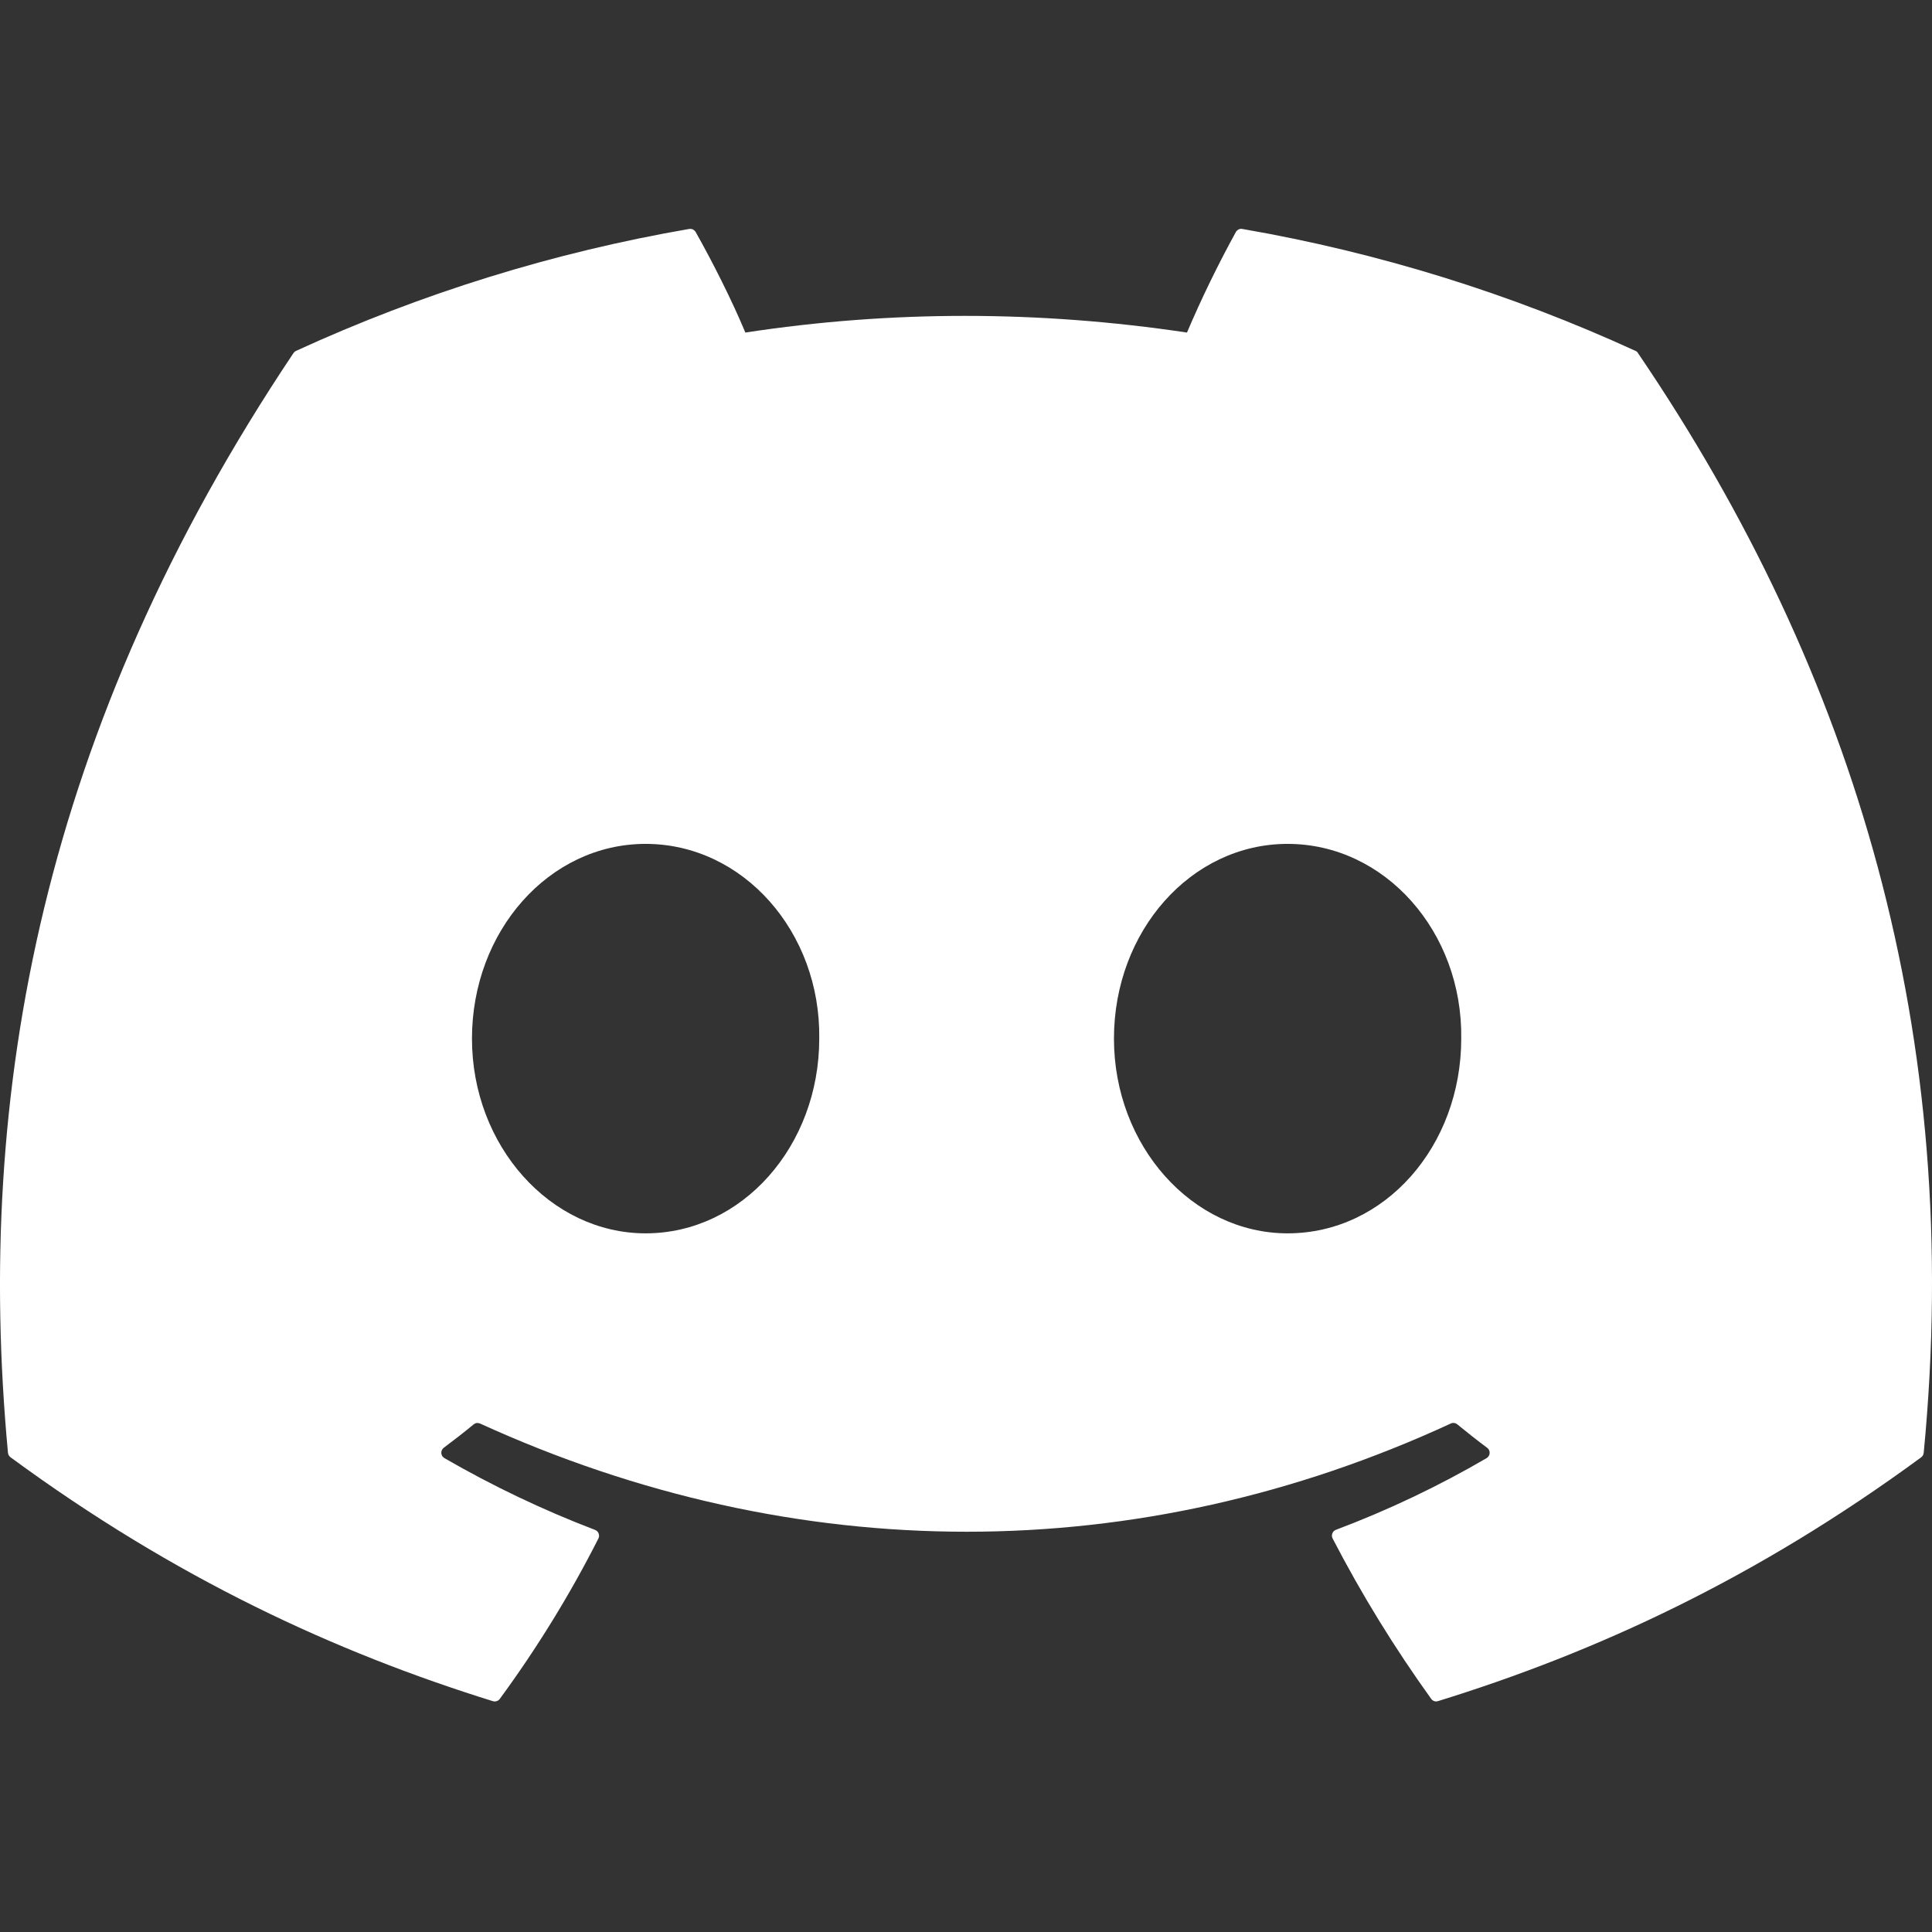 <svg width='24' height='24' viewBox='0 0 24 24' fill='none' xmlns='http://www.w3.org/2000/svg'><rect x="0" y="0" width="24" height="24" fill="#333333" stroke="none"/><g clip-path='url(#clip0_8124_1778)'><path d='M20.317 4.359C18.761 3.645 17.119 3.136 15.432 2.844C15.417 2.841 15.401 2.843 15.387 2.85C15.373 2.857 15.361 2.868 15.353 2.881C15.13 3.287 14.927 3.704 14.745 4.131C12.901 3.855 11.065 3.855 9.259 4.131C9.095 3.737 8.853 3.256 8.641 2.881C8.633 2.868 8.621 2.857 8.607 2.85C8.593 2.844 8.577 2.842 8.562 2.844C6.875 3.135 5.233 3.645 3.677 4.359C3.664 4.365 3.653 4.375 3.645 4.387C0.534 9.035 -0.319 13.569 0.099 18.047C0.1 18.058 0.104 18.069 0.109 18.078C0.115 18.088 0.122 18.096 0.131 18.103C2.183 19.611 4.172 20.526 6.124 21.133C6.139 21.137 6.155 21.137 6.17 21.132C6.185 21.127 6.198 21.118 6.208 21.105C6.67 20.475 7.081 19.808 7.434 19.111C7.439 19.101 7.441 19.091 7.442 19.08C7.442 19.069 7.44 19.059 7.436 19.049C7.433 19.039 7.427 19.03 7.419 19.022C7.411 19.015 7.402 19.009 7.392 19.005C6.745 18.758 6.119 18.459 5.52 18.113C5.509 18.106 5.5 18.097 5.493 18.087C5.487 18.076 5.483 18.064 5.482 18.051C5.481 18.038 5.484 18.026 5.489 18.014C5.494 18.003 5.502 17.993 5.512 17.985C5.638 17.891 5.764 17.793 5.884 17.694C5.895 17.685 5.908 17.679 5.922 17.677C5.935 17.676 5.949 17.678 5.962 17.683C9.889 19.476 14.142 19.476 18.023 17.683C18.035 17.677 18.049 17.675 18.064 17.677C18.077 17.678 18.091 17.684 18.102 17.693C18.222 17.792 18.348 17.891 18.474 17.985C18.485 17.993 18.493 18.003 18.498 18.014C18.503 18.026 18.506 18.038 18.505 18.051C18.504 18.063 18.501 18.076 18.494 18.086C18.488 18.097 18.479 18.106 18.468 18.113C17.87 18.462 17.243 18.76 16.595 19.004C16.585 19.008 16.576 19.014 16.568 19.021C16.561 19.029 16.555 19.038 16.551 19.048C16.547 19.058 16.545 19.069 16.546 19.08C16.546 19.09 16.549 19.101 16.554 19.111C16.913 19.804 17.323 20.47 17.779 21.104C17.788 21.117 17.802 21.127 17.817 21.132C17.832 21.137 17.848 21.137 17.863 21.132C19.824 20.526 21.813 19.611 23.866 18.103C23.874 18.097 23.882 18.088 23.887 18.079C23.892 18.069 23.896 18.059 23.897 18.048C24.397 12.871 23.058 8.374 20.348 4.387C20.342 4.375 20.331 4.364 20.317 4.359L20.317 4.359ZM8.02 15.321C6.838 15.321 5.863 14.235 5.863 12.902C5.863 11.569 6.819 10.483 8.02 10.483C9.231 10.483 10.196 11.578 10.177 12.902C10.177 14.235 9.221 15.321 8.02 15.321ZM15.995 15.321C14.812 15.321 13.838 14.235 13.838 12.902C13.838 11.569 14.794 10.483 15.995 10.483C17.206 10.483 18.171 11.578 18.152 12.902C18.152 14.235 17.206 15.321 15.995 15.321Z' fill='white'/></g><defs><clipPath id='clip0_8124_1778'><rect width='24' height='24' fill='white'/></clipPath></defs></svg>
